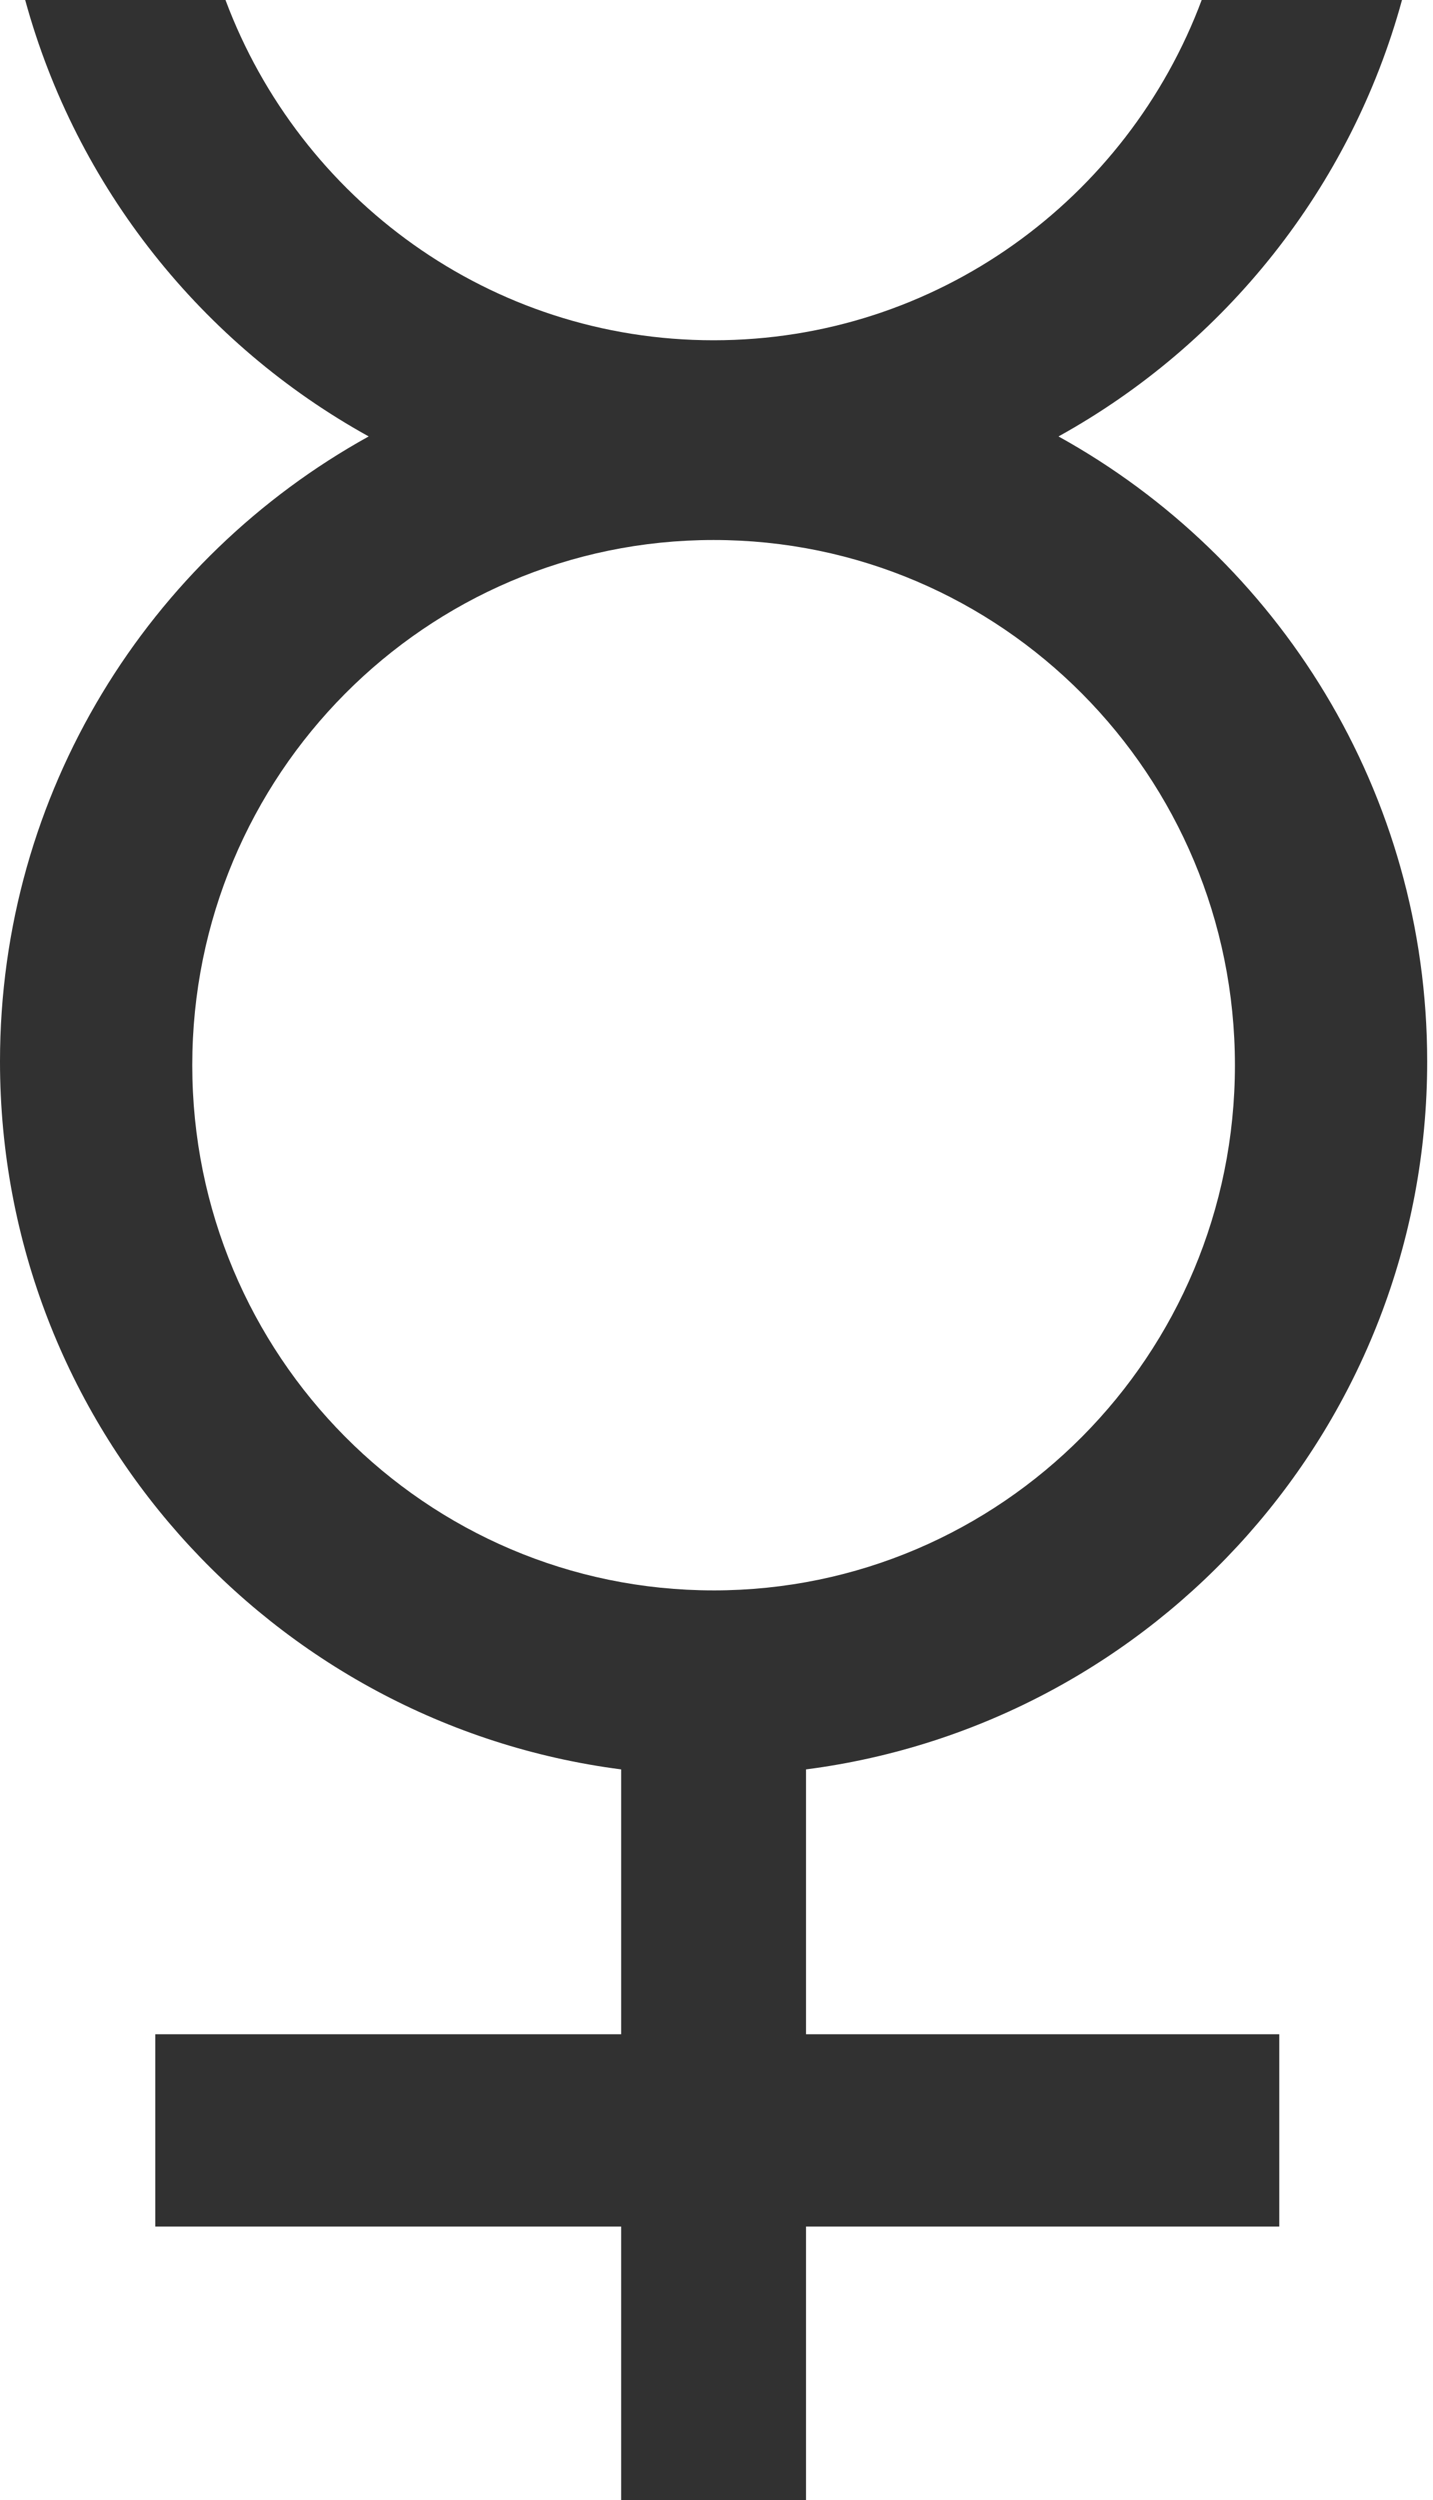 <svg width="172" height="300" viewBox="0 0 172 300" xmlns="http://www.w3.org/2000/svg"><path d="M168.28 0c-6.15 22.504-21.247 41.313-41.231 52.367 26.386 14.595 44.253 42.711 44.253 75 0 43.544-32.494 79.498-74.556 84.939v31.777h56.804v23.077H96.746V300h-22.19v-32.84H18.64v-23.077h55.917v-31.777C32.494 206.866 0 170.91 0 127.366c0-32.288 17.867-60.404 44.253-75C24.27 41.314 9.172 22.505 3.023 0h24.043c8.913 23.856 31.78 40.828 58.585 40.828 26.804 0 49.672-16.972 58.585-40.828h24.044zM85.65 190.828c34.56 0 62.575-28.214 62.575-63.017 0-34.804-28.015-63.018-62.574-63.018S23.077 93.007 23.077 127.81c0 34.803 28.015 63.017 62.574 63.017z" fill="#313131" fill-rule="evenodd"/></svg>